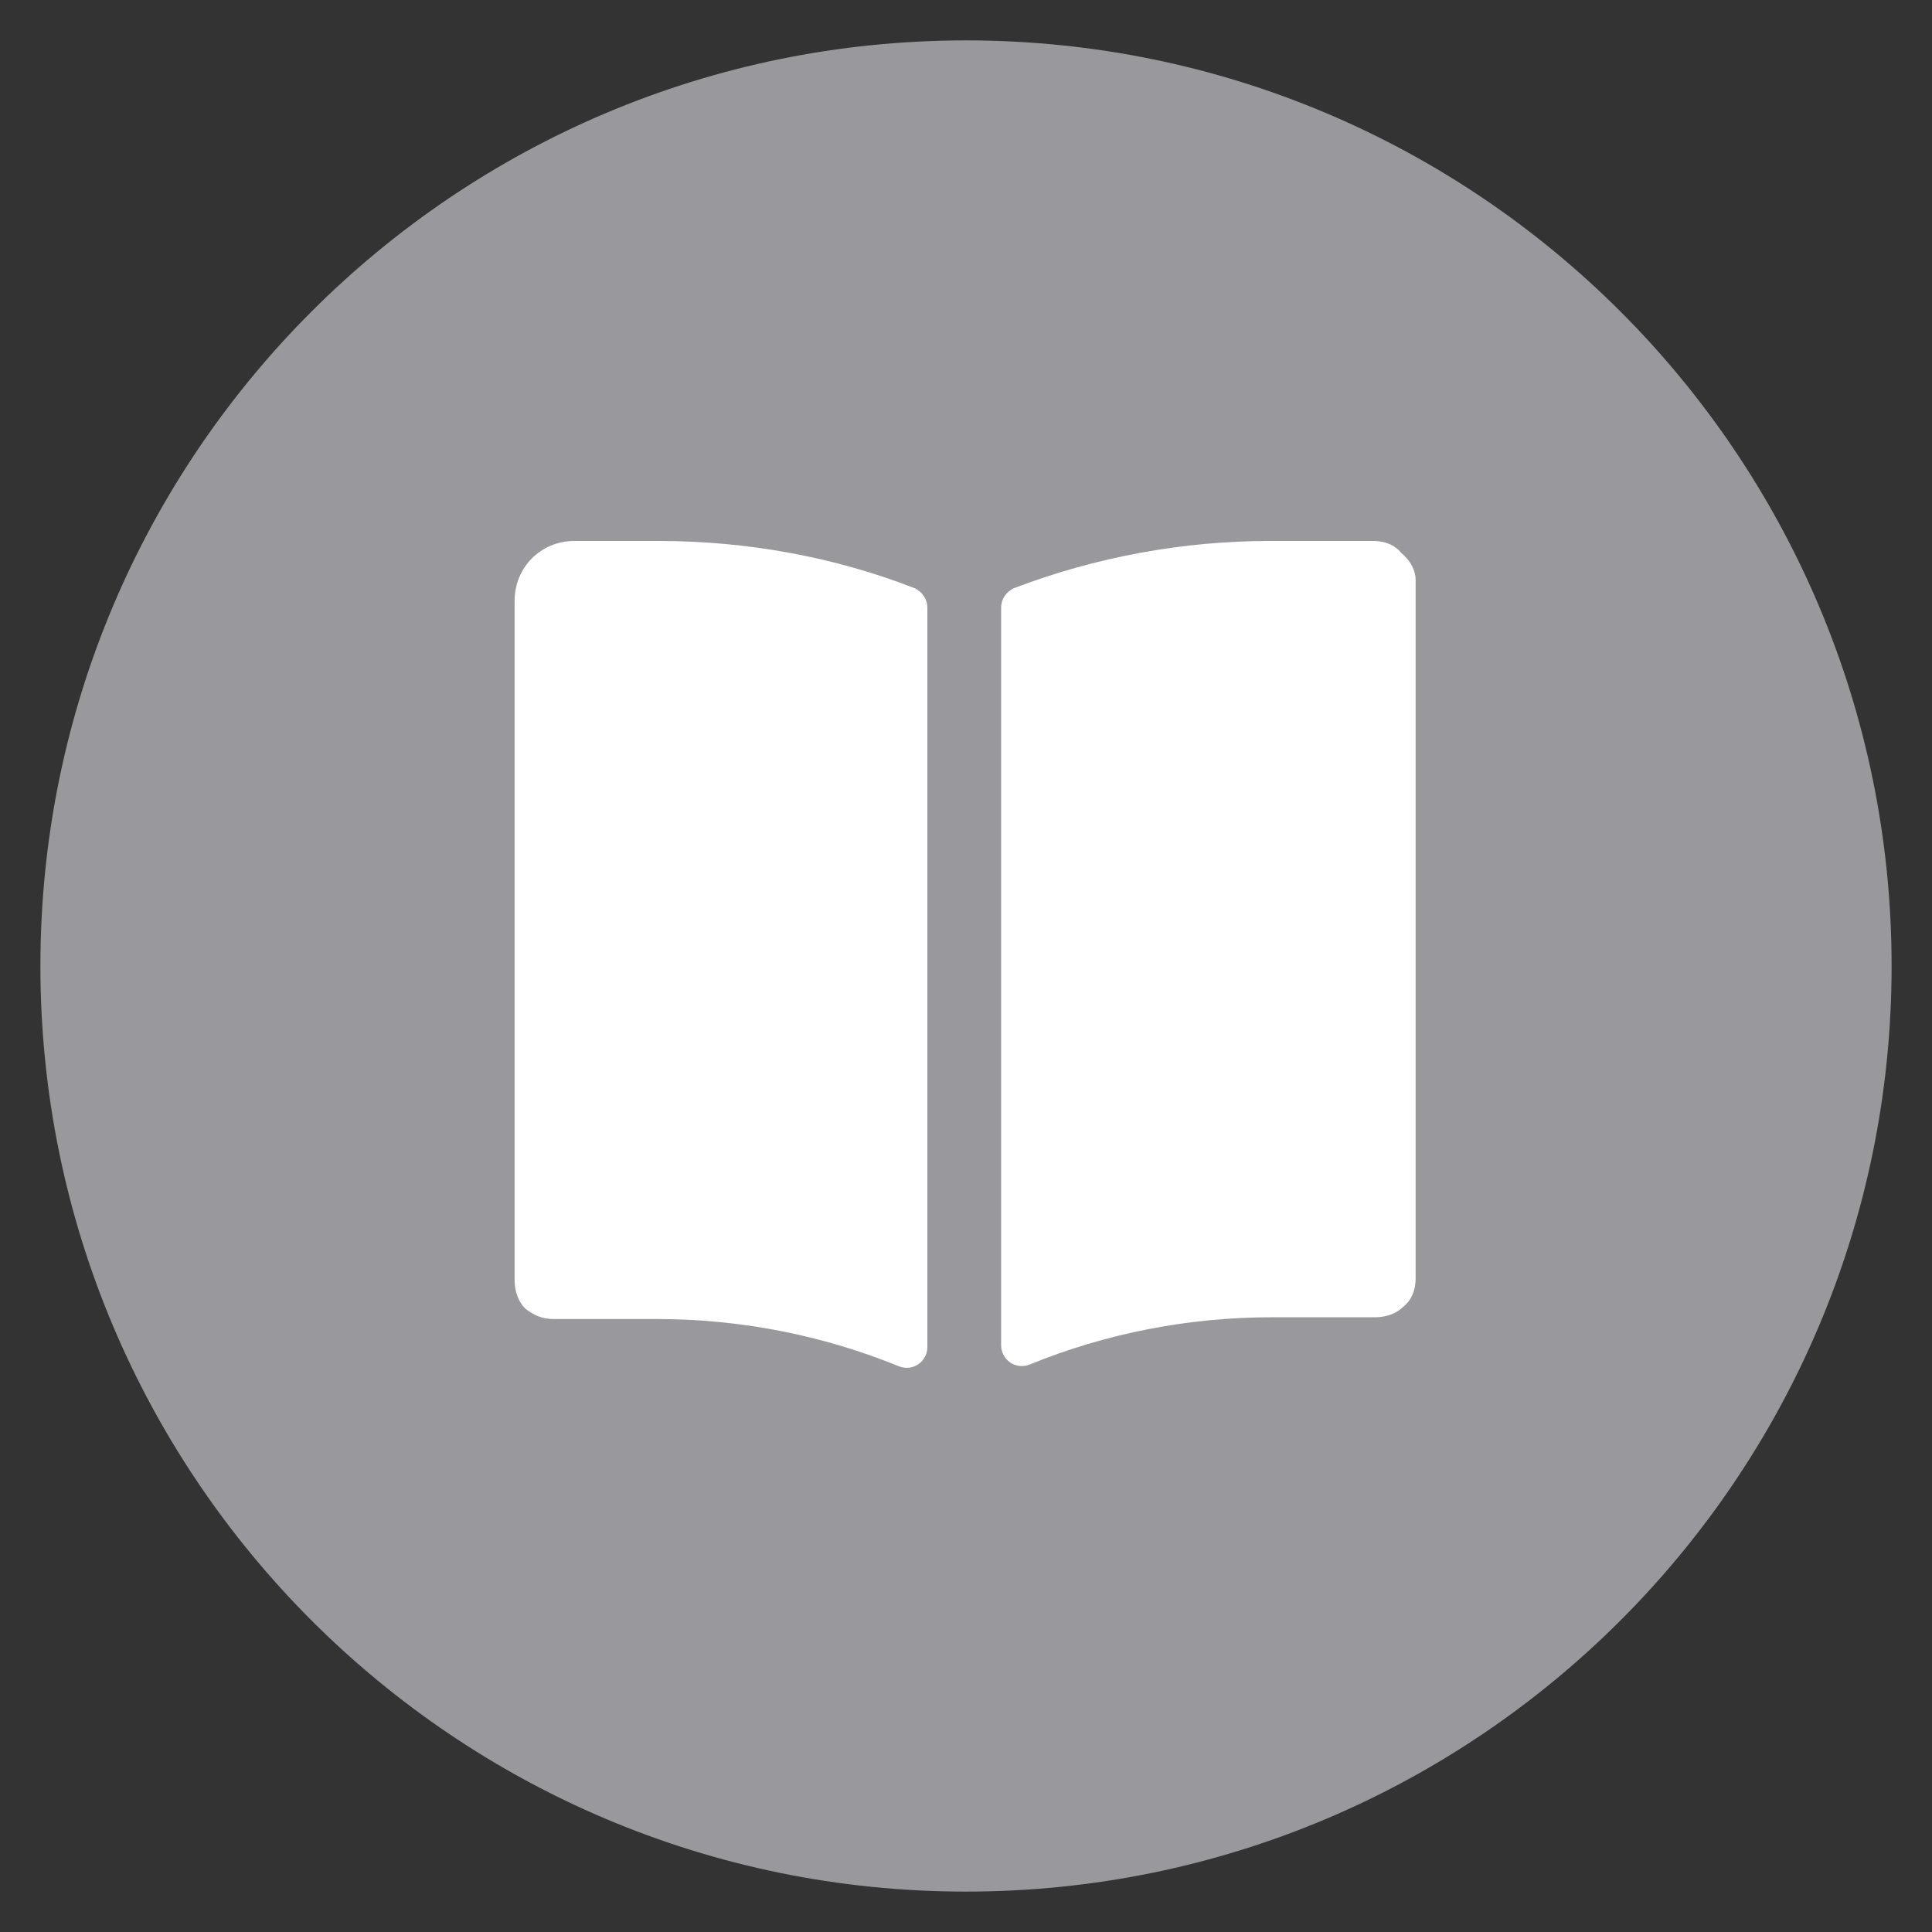 <svg xmlns="http://www.w3.org/2000/svg" xmlns:xlink="http://www.w3.org/1999/xlink" x="0px" y="0px" viewBox="0 0 110 110" style="enable-background:new 0 0 110 110;" xml:space="preserve">
<rect x="0" y="0" width="110" height="110" fill="#333333" stroke="none"/>
<style type="text/css">
	.st0{fill:#76A946;}
	.st1{fill:#717175;}
	.st2{fill:#C54D3E;}
	.st3{fill:#99989D;}
	.st4{fill:#65B0DB;}
	.st5{fill:#77AB47;}
	.st6{fill:#717175;stroke:#001D7E;stroke-width:4;stroke-miterlimit:10;}
	.st7{fill:#717175;stroke:#008F45;stroke-width:4;stroke-miterlimit:10;}
	.st8{fill:none;stroke:#211915;stroke-miterlimit:10;}
	.st9{fill:#001D7E;}
	.st10{opacity:0.36;fill:#001D7E;}
	.st11{fill:#080509;}
	.st12{fill:#55849E;}
	.st13{fill:#61A467;}
	.st14{fill:#666666;}
	.st15{fill:#E0E4E1;}
	.st16{fill:#FDFDFD;}
	.st17{fill:#FFFFFF;}
	.st18{fill:#211915;}
	.st19{fill:none;stroke:#001D7E;stroke-width:5;stroke-miterlimit:10;}
	.st20{fill:#FBFCFB;}
	.st21{fill:#F9FAFA;}
	.st22{fill:none;stroke:#FFFFFF;stroke-width:4;stroke-miterlimit:10;}
	.st23{fill:none;stroke:#FFFFFF;stroke-width:3;stroke-miterlimit:10;}
	.st24{fill:none;stroke:#FFFFFF;stroke-width:2;stroke-miterlimit:10;}
	.st25{fill:#03A9F5;}
	.st26{opacity:0.5;fill:#211915;}
</style>
<g id="Camada_1">
	<path class="st3" d="M55,107.7L55,107.7C25.9,107.7,2.3,84.1,2.3,55v0C2.3,25.9,25.9,2.3,55,2.3h0c29.1,0,52.7,23.6,52.7,52.7v0   C107.7,84.1,84.1,107.7,55,107.7z"></path>
</g>
<g id="Camada_2">
	<path class="st17" d="M37.5,30.8c5,0,10,0.9,14.6,2.7c0.4,0.2,0.7,0.6,0.7,1.1v42.1c0,0.8-0.8,1.4-1.6,1.1   c-4.4-1.8-9.1-2.7-13.8-2.7h-5.9c-0.6,0-1.1-0.2-1.6-0.6c-0.4-0.4-0.6-1-0.6-1.6V34.2c0-1.9,1.5-3.4,3.4-3.4H37.5z"></path>
	<path class="st17" d="M80.6,33v39.8c0,0.6-0.2,1.2-0.7,1.6c-0.4,0.4-1,0.6-1.6,0.6h-5.9c-4.7,0-9.4,0.9-13.8,2.7   c-0.8,0.3-1.6-0.3-1.6-1.1V34.6c0-0.5,0.3-0.9,0.7-1.1c4.7-1.8,9.7-2.7,14.6-2.7h5.9c0.6,0,1.2,0.2,1.6,0.7   C80.3,31.9,80.6,32.5,80.6,33z"></path>
</g>
<g id="Camada_3">
</g>
</svg>